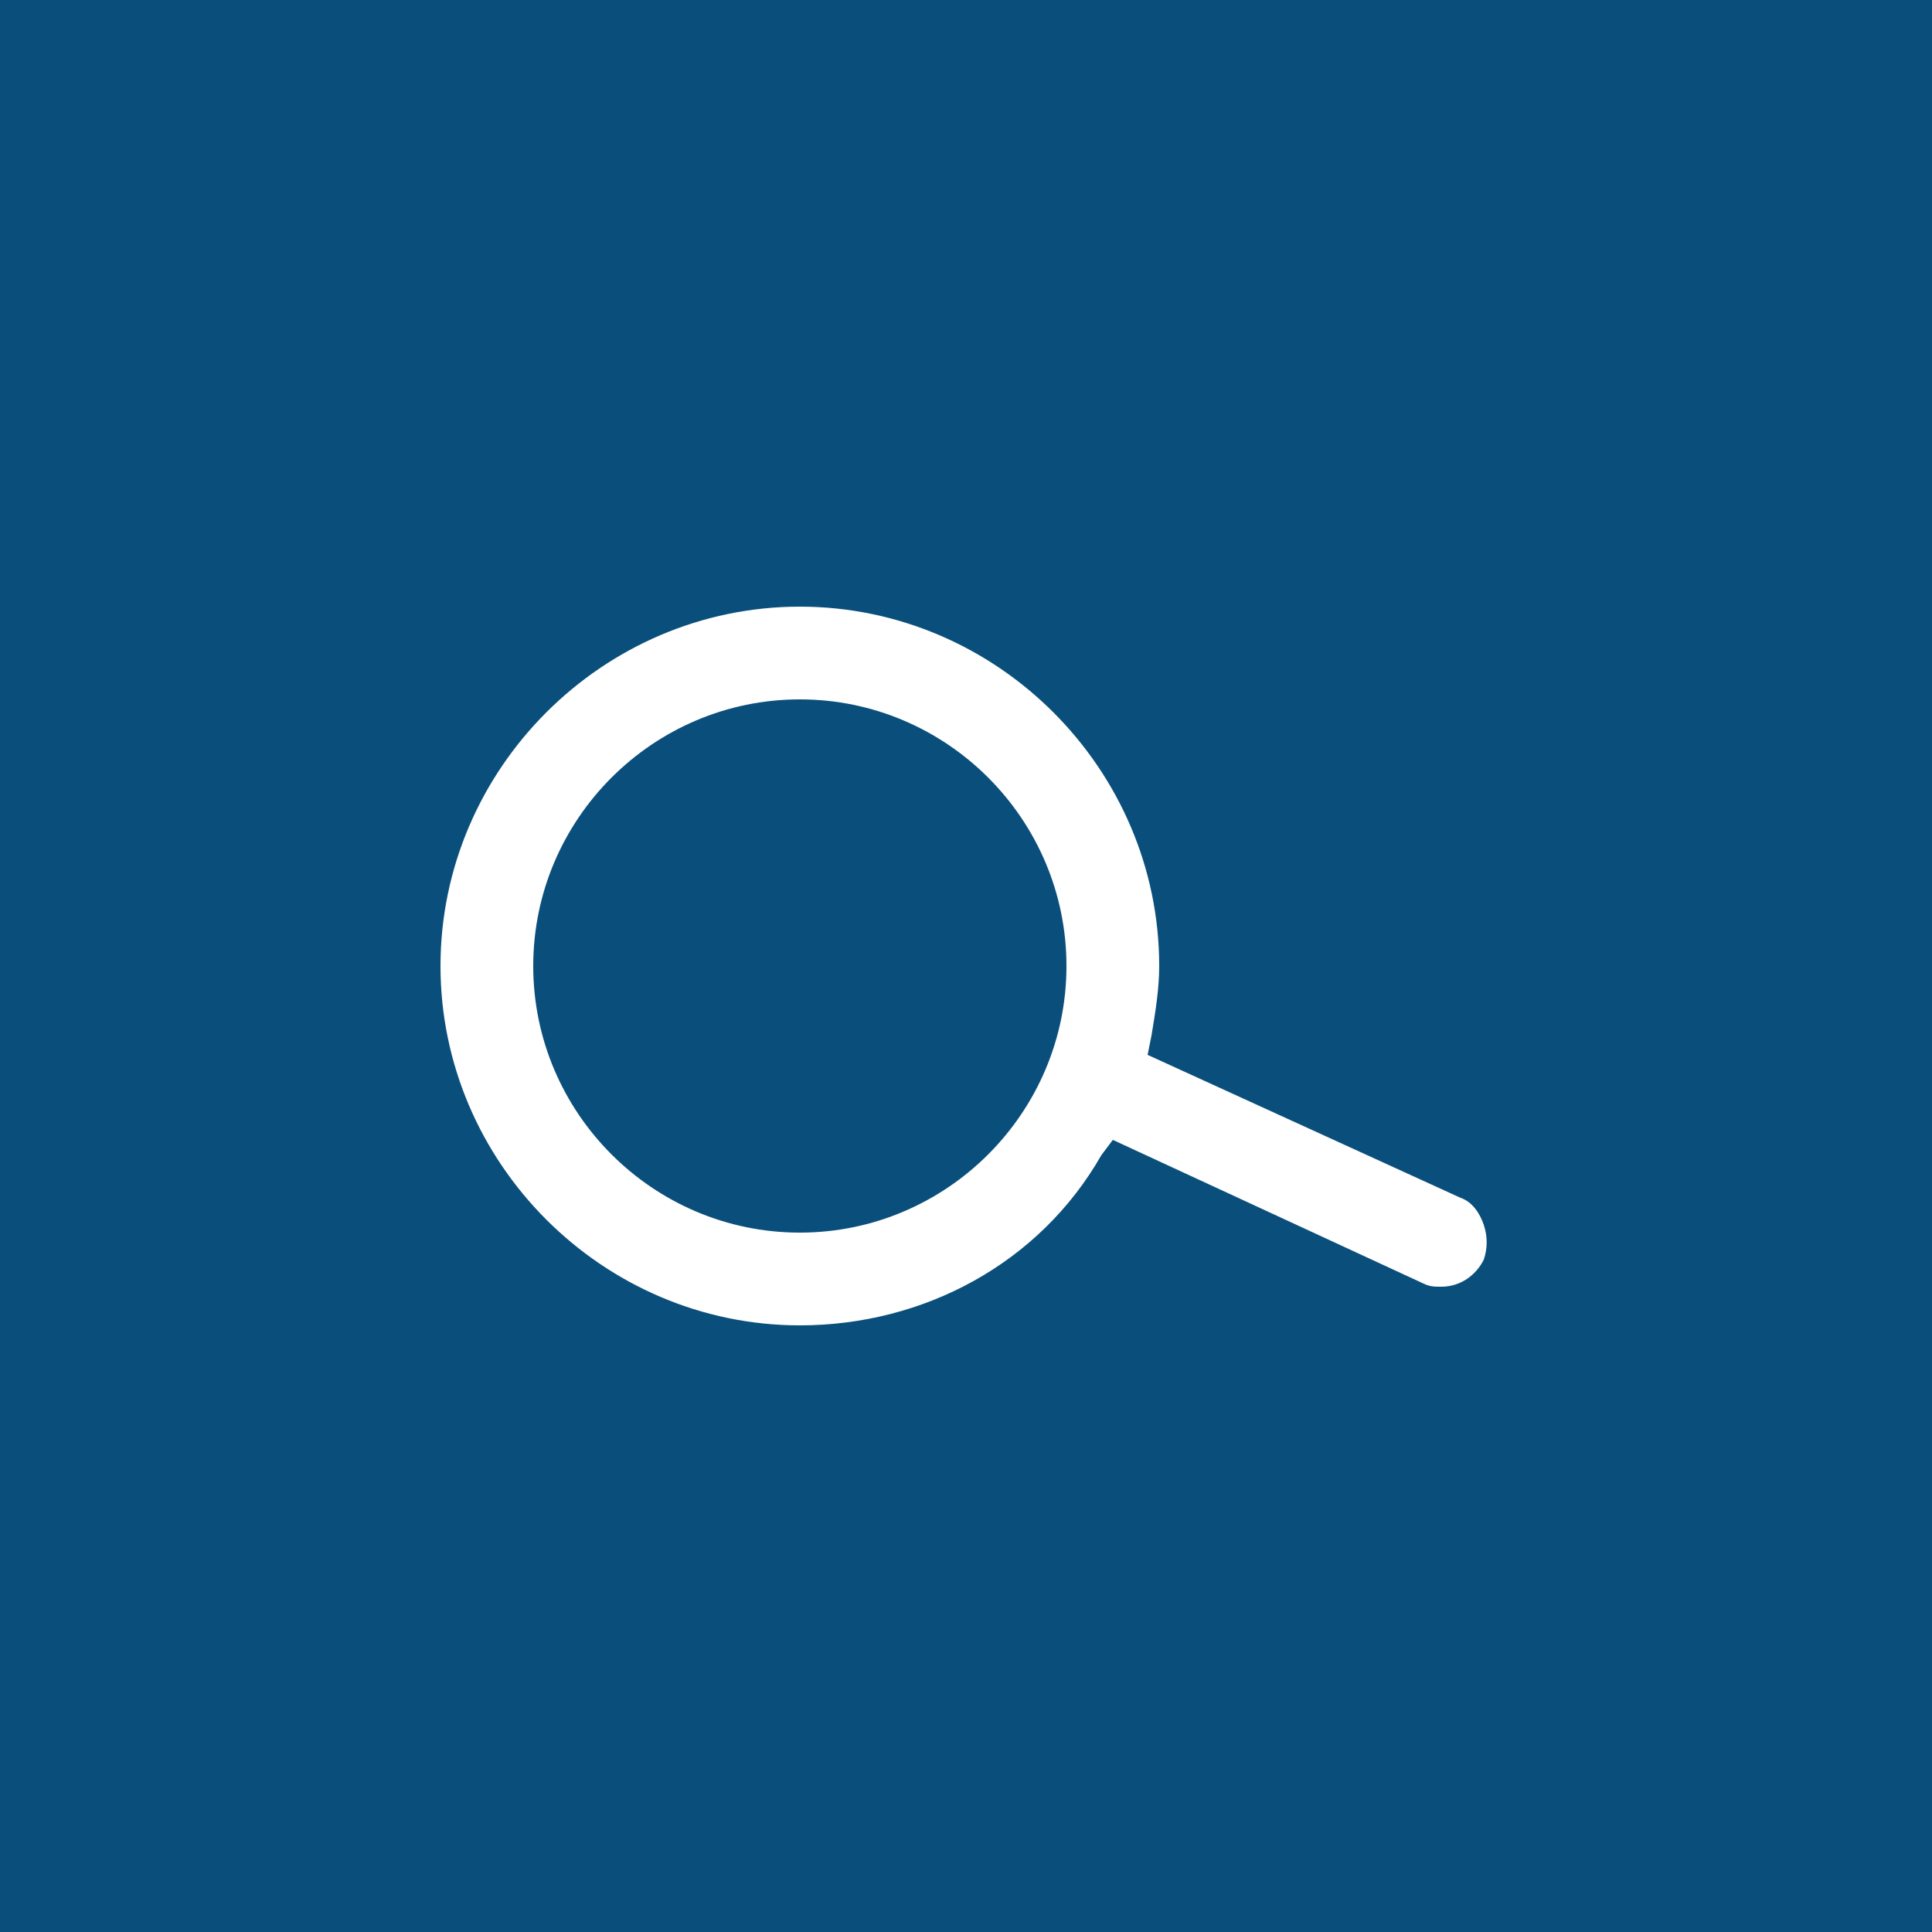<?xml version="1.0" encoding="utf-8"?>
<!-- Generator: Adobe Illustrator 19.0.0, SVG Export Plug-In . SVG Version: 6.00 Build 0)  -->
<svg version="1.1" id="Layer_1" xmlns="http://www.w3.org/2000/svg" xmlns:xlink="http://www.w3.org/1999/xlink" x="0px" y="0px"
	 viewBox="0 0 50 50" style="enable-background:new 0 0 50 50;" xml:space="preserve">
<style type="text/css">
	.st0{fill:#0A4F7B;}
	.st1{fill:#FFFFFF;}
</style>
<rect id="XMLID_1_" class="st0" width="50" height="50"/>
<path id="XMLID_1919_" class="st1" d="M20.7,34.3c-5.1,0-9.3-4.2-9.3-9.3s4.2-9.3,9.3-9.3S30,19.9,30,25c0,0.6-0.1,1.2-0.2,1.8
	l-0.1,0.5l8.1,3.7c0.3,0.1,0.5,0.4,0.6,0.7s0.1,0.6,0,0.9c-0.2,0.4-0.6,0.7-1.1,0.7c-0.2,0-0.3,0-0.5-0.1l-8-3.7l-0.3,0.4
	C26.9,32.7,23.9,34.3,20.7,34.3z M20.7,18.1c-3.8,0-6.9,3.1-6.9,6.9s3.1,6.9,6.9,6.9s6.9-3.1,6.9-6.9S24.5,18.1,20.7,18.1z"/>
</svg>
